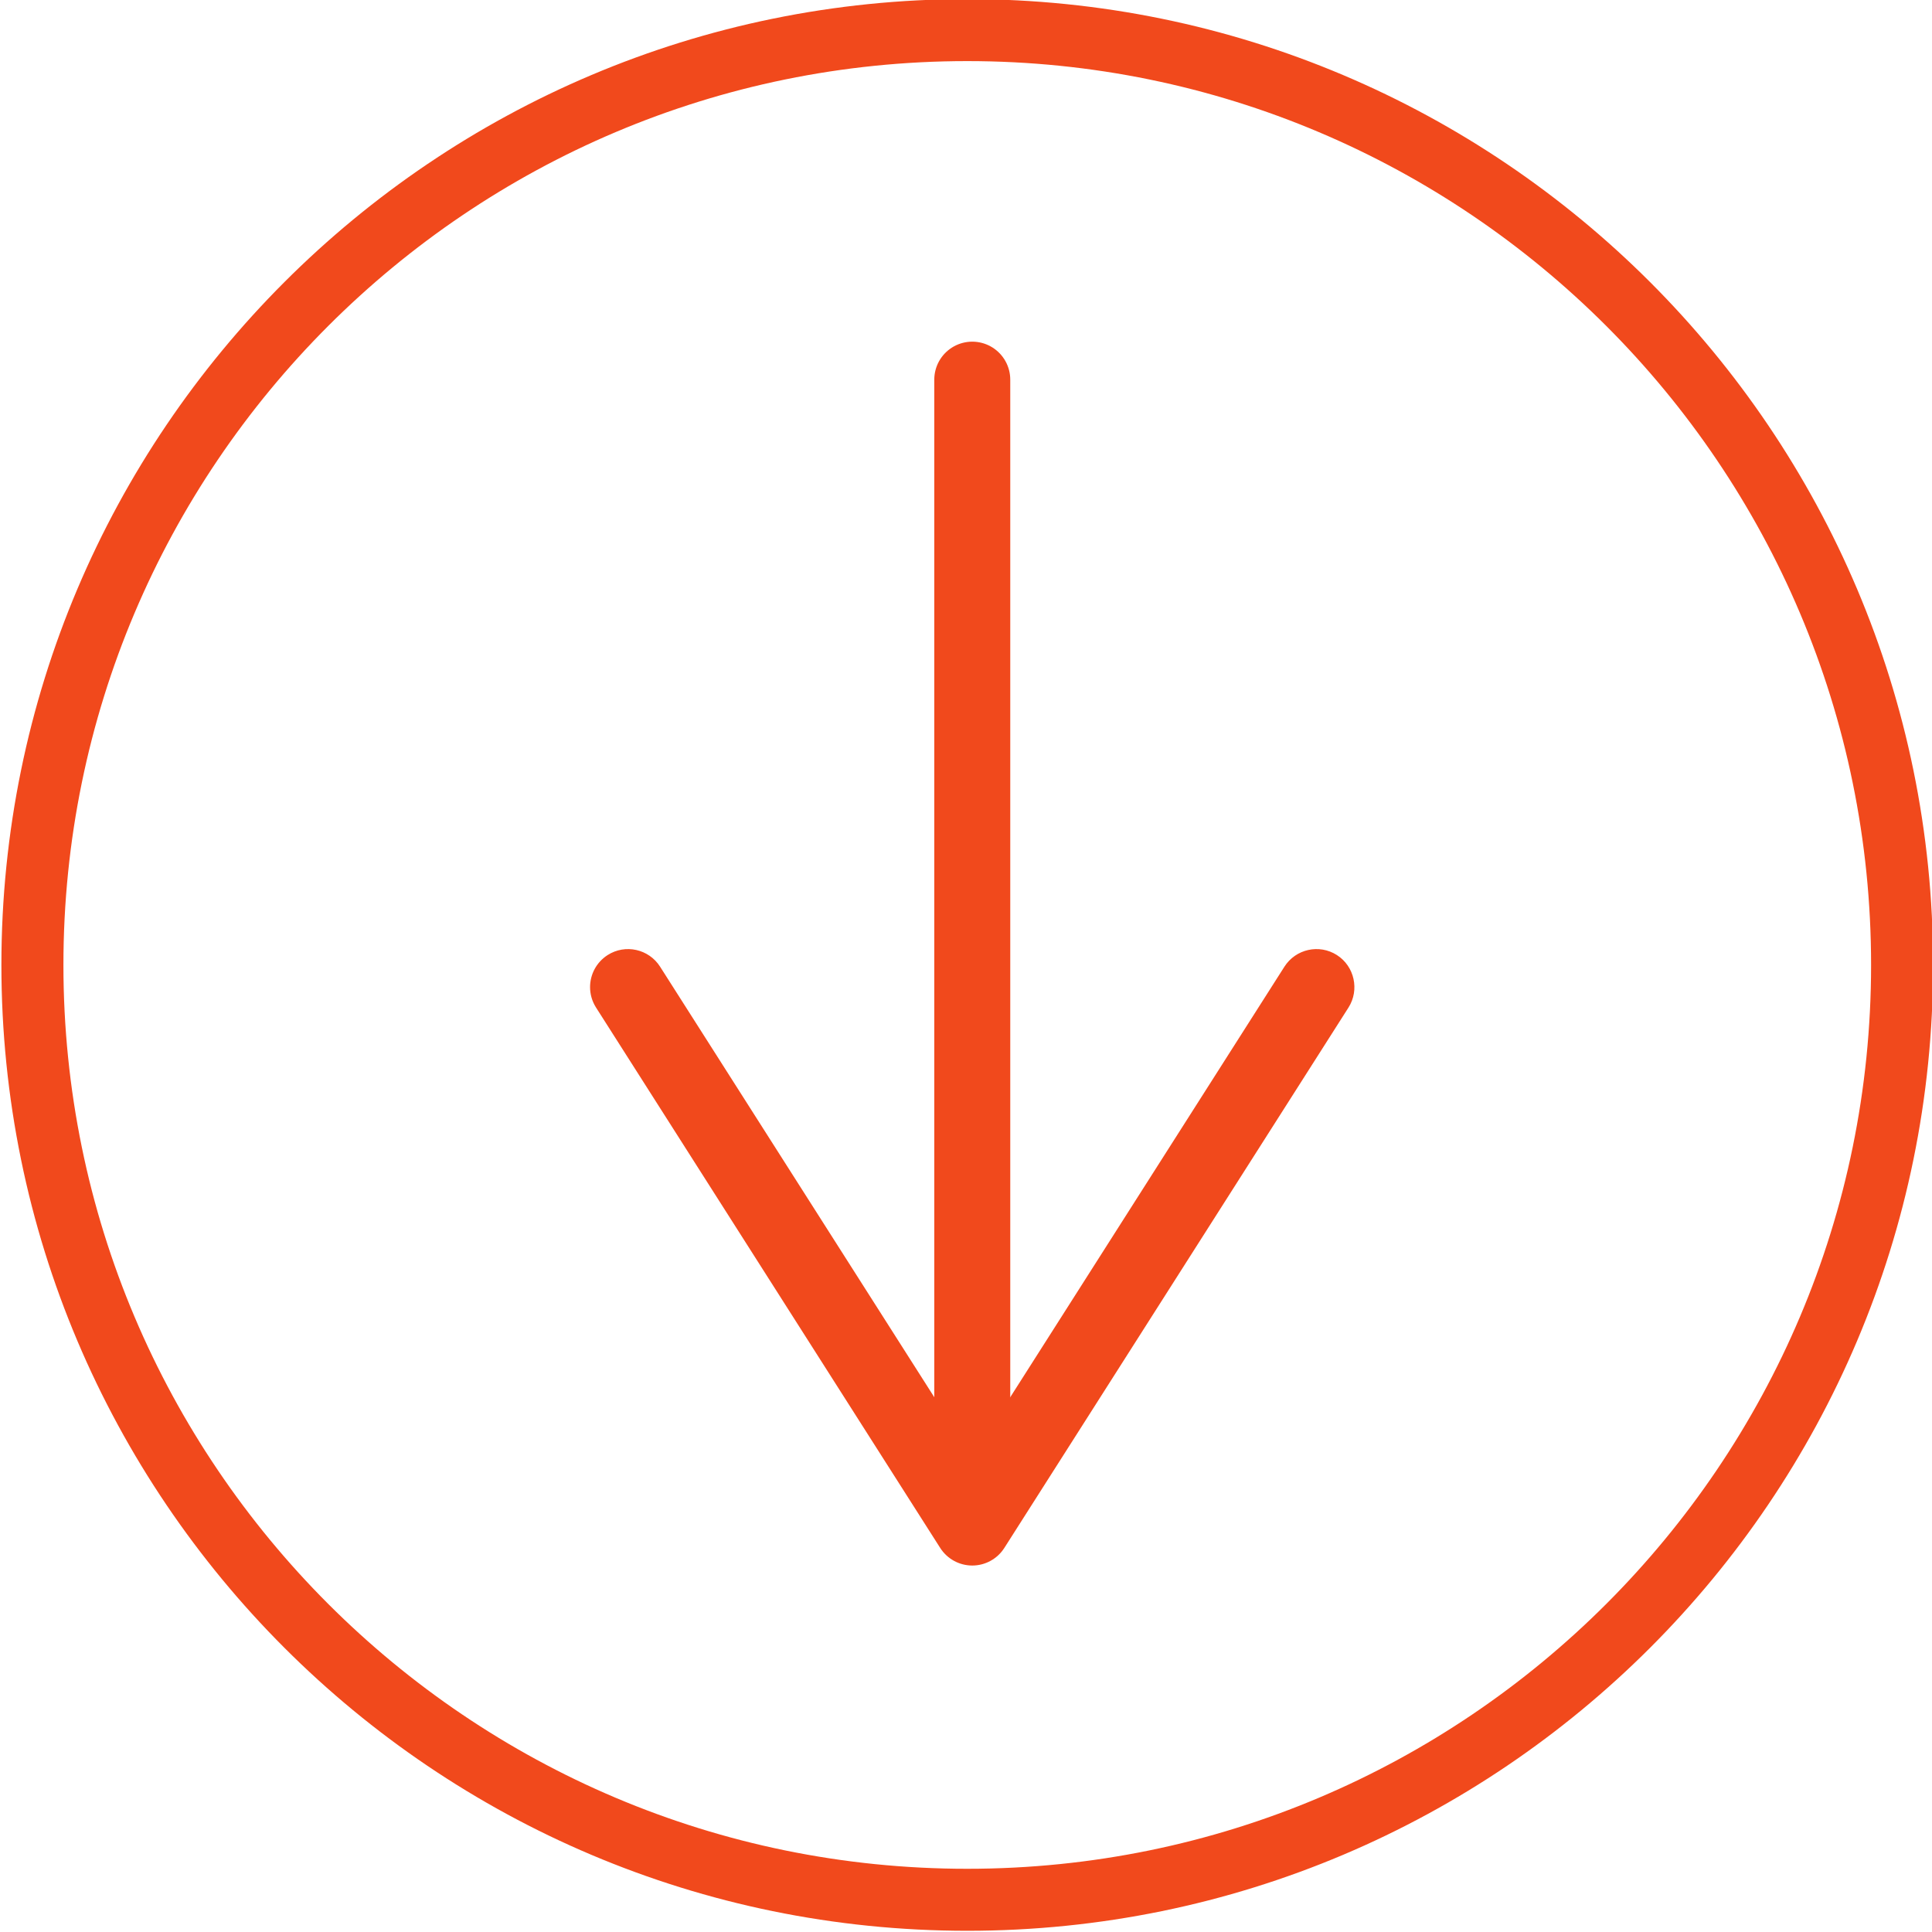 <?xml version="1.0" encoding="UTF-8" standalone="no"?>
<!-- Created with Inkscape (http://www.inkscape.org/) -->

<svg
   xmlns:dc="http://purl.org/dc/elements/1.1/"
   xmlns:cc="http://creativecommons.org/ns#"
   xmlns:rdf="http://www.w3.org/1999/02/22-rdf-syntax-ns#"
   xmlns:svg="http://www.w3.org/2000/svg"
   xmlns="http://www.w3.org/2000/svg"
   xmlns:sodipodi="http://sodipodi.sourceforge.net/DTD/sodipodi-0.dtd"
   xmlns:inkscape="http://www.inkscape.org/namespaces/inkscape"
   version="1.1"
   id="svg2"
   xml:space="preserve"
   width="80"
   height="80"
   viewBox="0 0 80 80"
   sodipodi:docname="next.svg"
   inkscape:version="0.92.4 (unknown)"><defs
     id="defs6"><clipPath
       clipPathUnits="userSpaceOnUse"
       id="clipPath18"><path
         d="M 0.68,3060.756 H 1525.21 V 2086.171 H 0.68 Z"
         id="path16"
         inkscape:connector-curvature="0"
         style="clip-rule:evenodd" /></clipPath><clipPath
       clipPathUnits="userSpaceOnUse"
       id="clipPath24"><path
         d="M 0,3401.575 H 1525.89 V 0 H 0 Z"
         id="path22"
         inkscape:connector-curvature="0" /></clipPath><clipPath
       clipPathUnits="userSpaceOnUse"
       id="clipPath30"><path
         d="M 0.015,3401.595 H 1525.905 V 0.015 H 0.015 Z"
         id="path28"
         inkscape:connector-curvature="0" /></clipPath><clipPath
       clipPathUnits="userSpaceOnUse"
       id="clipPath42"><path
         d="M 0,3401.575 H 1525.89 V 0 H 0 Z"
         id="path40"
         inkscape:connector-curvature="0" /></clipPath><clipPath
       clipPathUnits="userSpaceOnUse"
       id="clipPath48"><path
         d="M 0.015,3401.595 H 1525.905 V 0.015 H 0.015 Z"
         id="path46"
         inkscape:connector-curvature="0" /></clipPath><clipPath
       clipPathUnits="userSpaceOnUse"
       id="clipPath72"><path
         d="M -92.099,2615.485 H 1352.079 V 3636.629 H -92.099 Z"
         id="path70"
         inkscape:connector-curvature="0" /></clipPath><clipPath
       clipPathUnits="userSpaceOnUse"
       id="clipPath78"><path
         d="m 92.303,3307.375 v 43.993 h 42.064 v -43.993"
         id="path76"
         inkscape:connector-curvature="0" /></clipPath><clipPath
       clipPathUnits="userSpaceOnUse"
       id="clipPath84"><path
         d="M 0,3401.575 H 1525.89 V 0 H 0 Z"
         id="path82"
         inkscape:connector-curvature="0" /></clipPath><clipPath
       clipPathUnits="userSpaceOnUse"
       id="clipPath90"><path
         d="M 0.015,3401.595 H 1525.905 V 0.015 H 0.015 Z"
         id="path88"
         inkscape:connector-curvature="0" /></clipPath><clipPath
       clipPathUnits="userSpaceOnUse"
       id="clipPath106"><path
         d="M 0,3401.575 H 1525.89 V 0 H 0 Z"
         id="path104"
         inkscape:connector-curvature="0" /></clipPath><clipPath
       clipPathUnits="userSpaceOnUse"
       id="clipPath112"><path
         d="M 0.015,3401.595 H 1525.905 V 0.015 H 0.015 Z"
         id="path110"
         inkscape:connector-curvature="0" /></clipPath><clipPath
       clipPathUnits="userSpaceOnUse"
       id="clipPath162"><path
         d="m 351.424,2683.858 c -40.665,0 -79.668,16.156 -108.423,44.911 -28.755,28.754 -44.911,67.758 -44.911,108.423 0,40.666 16.156,79.669 44.911,108.424 28.755,28.755 67.758,44.91 108.423,44.91 40.666,0 79.669,-16.155 108.424,-44.91 28.755,-28.755 44.911,-67.758 44.911,-108.424 0,-40.665 -16.156,-79.669 -44.911,-108.423 -28.755,-28.755 -67.758,-44.911 -108.424,-44.911"
         id="path160"
         inkscape:connector-curvature="0"
         style="clip-rule:evenodd" /></clipPath><clipPath
       clipPathUnits="userSpaceOnUse"
       id="clipPath168"><path
         d="M 0,3401.575 H 1525.89 V 0 H 0 Z"
         id="path166"
         inkscape:connector-curvature="0" /></clipPath><clipPath
       clipPathUnits="userSpaceOnUse"
       id="clipPath174"><path
         d="M 0.015,3401.595 H 1525.905 V 0.015 H 0.015 Z"
         id="path172"
         inkscape:connector-curvature="0" /></clipPath><clipPath
       clipPathUnits="userSpaceOnUse"
       id="clipPath186"><path
         d="m 510.755,2837.19 c 0,-87.952 -71.382,-159.334 -159.335,-159.334 -87.953,0 -159.335,71.382 -159.335,159.334 0,87.953 71.382,159.334 159.335,159.334 87.953,0 159.335,-71.381 159.335,-159.334 z"
         id="path184"
         inkscape:connector-curvature="0"
         style="clip-rule:evenodd" /></clipPath><clipPath
       clipPathUnits="userSpaceOnUse"
       id="clipPath192"><path
         d="M 0,3401.575 H 1525.89 V 0 H 0 Z"
         id="path190"
         inkscape:connector-curvature="0" /></clipPath><clipPath
       clipPathUnits="userSpaceOnUse"
       id="clipPath198"><path
         d="M 0.015,3401.595 H 1525.905 V 0.015 H 0.015 Z"
         id="path196"
         inkscape:connector-curvature="0" /></clipPath><clipPath
       clipPathUnits="userSpaceOnUse"
       id="clipPath210"><path
         d="M 0,3401.575 H 1525.89 V 0 H 0 Z"
         id="path208"
         inkscape:connector-curvature="0" /></clipPath><clipPath
       clipPathUnits="userSpaceOnUse"
       id="clipPath216"><path
         d="M 0.015,3401.595 H 1525.905 V 0.015 H 0.015 Z"
         id="path214"
         inkscape:connector-curvature="0" /></clipPath><clipPath
       clipPathUnits="userSpaceOnUse"
       id="clipPath230"><path
         d="m 767.928,2685.858 c -40.135,0 -78.63,15.945 -107.009,44.325 -28.38,28.38 -44.325,66.874 -44.325,107.009 0,40.135 15.945,78.63 44.325,107.01 28.379,28.38 66.874,44.324 107.009,44.324 40.135,0 78.63,-15.944 107.01,-44.324 28.379,-28.38 44.324,-66.875 44.324,-107.01 0,-40.135 -15.945,-78.629 -44.324,-107.009 -28.38,-28.38 -66.875,-44.325 -107.01,-44.325"
         id="path228"
         inkscape:connector-curvature="0"
         style="clip-rule:evenodd" /></clipPath><clipPath
       clipPathUnits="userSpaceOnUse"
       id="clipPath236"><path
         d="M 0,3401.575 H 1525.89 V 0 H 0 Z"
         id="path234"
         inkscape:connector-curvature="0" /></clipPath><clipPath
       clipPathUnits="userSpaceOnUse"
       id="clipPath242"><path
         d="M 0.015,3401.595 H 1525.905 V 0.015 H 0.015 Z"
         id="path240"
         inkscape:connector-curvature="0" /></clipPath><clipPath
       clipPathUnits="userSpaceOnUse"
       id="clipPath254"><path
         d="m 927.259,2837.19 c 0,-87.952 -71.382,-159.334 -159.334,-159.334 -87.952,0 -159.334,71.382 -159.334,159.334 0,87.953 71.382,159.334 159.334,159.334 87.952,0 159.334,-71.381 159.334,-159.334 z"
         id="path252"
         inkscape:connector-curvature="0"
         style="clip-rule:evenodd" /></clipPath><clipPath
       clipPathUnits="userSpaceOnUse"
       id="clipPath260"><path
         d="M 0,3401.575 H 1525.89 V 0 H 0 Z"
         id="path258"
         inkscape:connector-curvature="0" /></clipPath><clipPath
       clipPathUnits="userSpaceOnUse"
       id="clipPath266"><path
         d="M 0.015,3401.595 H 1525.905 V 0.015 H 0.015 Z"
         id="path264"
         inkscape:connector-curvature="0" /></clipPath><clipPath
       clipPathUnits="userSpaceOnUse"
       id="clipPath278"><path
         d="M 0,3401.575 H 1525.89 V 0 H 0 Z"
         id="path276"
         inkscape:connector-curvature="0" /></clipPath><clipPath
       clipPathUnits="userSpaceOnUse"
       id="clipPath284"><path
         d="M 0.015,3401.595 H 1525.905 V 0.015 H 0.015 Z"
         id="path282"
         inkscape:connector-curvature="0" /></clipPath><clipPath
       clipPathUnits="userSpaceOnUse"
       id="clipPath298"><path
         d="m 1165.432,2675.082 c -41.196,0 -80.708,16.367 -109.838,45.496 -29.13,29.13 -45.496,68.643 -45.496,109.838 0,41.196 16.366,80.708 45.496,109.838 29.13,29.13 68.642,45.496 109.838,45.496 41.195,0 80.708,-16.366 109.838,-45.496 29.129,-29.13 45.496,-68.642 45.496,-109.838 0,-41.195 -16.367,-80.708 -45.496,-109.838 -29.13,-29.129 -68.643,-45.496 -109.838,-45.496"
         id="path296"
         inkscape:connector-curvature="0"
         style="clip-rule:evenodd" /></clipPath><clipPath
       clipPathUnits="userSpaceOnUse"
       id="clipPath304"><path
         d="M 0,3401.575 H 1525.89 V 0 H 0 Z"
         id="path302"
         inkscape:connector-curvature="0" /></clipPath><clipPath
       clipPathUnits="userSpaceOnUse"
       id="clipPath310"><path
         d="M 0.015,3401.595 H 1525.905 V 0.015 H 0.015 Z"
         id="path308"
         inkscape:connector-curvature="0" /></clipPath><clipPath
       clipPathUnits="userSpaceOnUse"
       id="clipPath322"><path
         d="m 1324.774,2830.41 c 0,-87.952 -71.382,-159.334 -159.334,-159.334 -87.952,0 -159.334,71.382 -159.334,159.334 0,87.952 71.382,159.334 159.334,159.334 87.952,0 159.334,-71.382 159.334,-159.334 z"
         id="path320"
         inkscape:connector-curvature="0"
         style="clip-rule:evenodd" /></clipPath><clipPath
       clipPathUnits="userSpaceOnUse"
       id="clipPath328"><path
         d="M 0,3401.575 H 1525.89 V 0 H 0 Z"
         id="path326"
         inkscape:connector-curvature="0" /></clipPath><clipPath
       clipPathUnits="userSpaceOnUse"
       id="clipPath334"><path
         d="M 0.015,3401.595 H 1525.905 V 0.015 H 0.015 Z"
         id="path332"
         inkscape:connector-curvature="0" /></clipPath><clipPath
       clipPathUnits="userSpaceOnUse"
       id="clipPath346"><path
         d="M 0,3401.575 H 1525.89 V 0 H 0 Z"
         id="path344"
         inkscape:connector-curvature="0" /></clipPath><clipPath
       clipPathUnits="userSpaceOnUse"
       id="clipPath352"><path
         d="M 0.015,3401.595 H 1525.905 V 0.015 H 0.015 Z"
         id="path350"
         inkscape:connector-curvature="0" /></clipPath><clipPath
       clipPathUnits="userSpaceOnUse"
       id="clipPath372"><path
         d="M 105.038,1446.755 H 1430.001 V 787.246 H 105.038 Z"
         id="path370"
         inkscape:connector-curvature="0"
         style="clip-rule:evenodd" /></clipPath><clipPath
       clipPathUnits="userSpaceOnUse"
       id="clipPath378"><path
         d="M 0,3401.575 H 1525.89 V 0 H 0 Z"
         id="path376"
         inkscape:connector-curvature="0" /></clipPath><clipPath
       clipPathUnits="userSpaceOnUse"
       id="clipPath384"><path
         d="M 0.015,3401.595 H 1525.905 V 0.015 H 0.015 Z"
         id="path382"
         inkscape:connector-curvature="0" /></clipPath><clipPath
       clipPathUnits="userSpaceOnUse"
       id="clipPath396"><path
         d="M 0,3401.575 H 1525.89 V 0 H 0 Z"
         id="path394"
         inkscape:connector-curvature="0" /></clipPath><clipPath
       clipPathUnits="userSpaceOnUse"
       id="clipPath402"><path
         d="M 0.015,3401.595 H 1525.905 V 0.015 H 0.015 Z"
         id="path400"
         inkscape:connector-curvature="0" /></clipPath><clipPath
       clipPathUnits="userSpaceOnUse"
       id="clipPath550"><path
         d="m 347.462,1625.265 c 0,-72.36 -58.727,-131.086 -131.087,-131.086 -72.36,0 -131.087,58.726 -131.087,131.086 0,72.36 58.727,131.087 131.087,131.087 72.36,0 131.087,-58.727 131.087,-131.087 z"
         id="path548"
         inkscape:connector-curvature="0"
         style="clip-rule:evenodd" /></clipPath><clipPath
       clipPathUnits="userSpaceOnUse"
       id="clipPath556"><path
         d="M 0,3401.575 H 1525.89 V 0 H 0 Z"
         id="path554"
         inkscape:connector-curvature="0" /></clipPath><clipPath
       clipPathUnits="userSpaceOnUse"
       id="clipPath562"><path
         d="M 0.015,3401.595 H 1525.905 V 0.015 H 0.015 Z"
         id="path560"
         inkscape:connector-curvature="0" /></clipPath><clipPath
       clipPathUnits="userSpaceOnUse"
       id="clipPath574"><path
         d="M 0,3401.575 H 1525.89 V 0 H 0 Z"
         id="path572"
         inkscape:connector-curvature="0" /></clipPath><clipPath
       clipPathUnits="userSpaceOnUse"
       id="clipPath580"><path
         d="M 0.015,3401.595 H 1525.905 V 0.015 H 0.015 Z"
         id="path578"
         inkscape:connector-curvature="0" /></clipPath><clipPath
       clipPathUnits="userSpaceOnUse"
       id="clipPath592"><path
         d="m 972.059,2625.558 h -32.751 v -52.441 h 32.751 z"
         id="path590"
         inkscape:connector-curvature="0" /></clipPath><clipPath
       clipPathUnits="userSpaceOnUse"
       id="clipPath598"><path
         d="m 1006.111,2600.19 c 0,-27.722 -22.499,-50.221 -50.221,-50.221 -27.722,0 -50.221,22.499 -50.221,50.221 0,27.722 22.499,50.221 50.221,50.221 27.722,0 50.221,-22.499 50.221,-50.221"
         id="path596"
         inkscape:connector-curvature="0"
         style="clip-rule:evenodd" /></clipPath><clipPath
       clipPathUnits="userSpaceOnUse"
       id="clipPath604"><path
         d="M 0,3401.575 H 1525.89 V 0 H 0 Z"
         id="path602"
         inkscape:connector-curvature="0" /></clipPath><clipPath
       clipPathUnits="userSpaceOnUse"
       id="clipPath610"><path
         d="M 0.015,3401.595 H 1525.905 V 0.015 H 0.015 Z"
         id="path608"
         inkscape:connector-curvature="0" /></clipPath><clipPath
       clipPathUnits="userSpaceOnUse"
       id="clipPath626"><path
         d="M 0,3401.575 H 1525.89 V 0 H 0 Z"
         id="path624"
         inkscape:connector-curvature="0" /></clipPath><clipPath
       clipPathUnits="userSpaceOnUse"
       id="clipPath632"><path
         d="M 0.015,3401.595 H 1525.905 V 0.015 H 0.015 Z"
         id="path630"
         inkscape:connector-curvature="0" /></clipPath><clipPath
       clipPathUnits="userSpaceOnUse"
       id="clipPath644"><path
         d="m 463.943,1603.331 h -40.581 v -64.979 h 40.581 z"
         id="path642"
         inkscape:connector-curvature="0" /></clipPath><clipPath
       clipPathUnits="userSpaceOnUse"
       id="clipPath650"><path
         d="m 506.101,1571.91 c 0,-34.346 -27.875,-62.221 -62.221,-62.221 -34.346,0 -62.221,27.875 -62.221,62.221 0,34.346 27.875,62.221 62.221,62.221 34.346,0 62.221,-27.875 62.221,-62.221"
         id="path648"
         inkscape:connector-curvature="0"
         style="clip-rule:evenodd" /></clipPath><clipPath
       clipPathUnits="userSpaceOnUse"
       id="clipPath656"><path
         d="M 0,3401.575 H 1525.89 V 0 H 0 Z"
         id="path654"
         inkscape:connector-curvature="0" /></clipPath><clipPath
       clipPathUnits="userSpaceOnUse"
       id="clipPath662"><path
         d="M 0.015,3401.595 H 1525.905 V 0.015 H 0.015 Z"
         id="path660"
         inkscape:connector-curvature="0" /></clipPath><clipPath
       clipPathUnits="userSpaceOnUse"
       id="clipPath678"><path
         d="M 0,3401.575 H 1525.89 V 0 H 0 Z"
         id="path676"
         inkscape:connector-curvature="0" /></clipPath><clipPath
       clipPathUnits="userSpaceOnUse"
       id="clipPath684"><path
         d="M 0.015,3401.595 H 1525.905 V 0.015 H 0.015 Z"
         id="path682"
         inkscape:connector-curvature="0" /></clipPath><clipPath
       clipPathUnits="userSpaceOnUse"
       id="clipPath714"><path
         d="M 834.953,3774.469 H 445.435 v -657.131 h 389.518 z"
         id="path712"
         inkscape:connector-curvature="0" /></clipPath><clipPath
       clipPathUnits="userSpaceOnUse"
       id="clipPath720"><path
         d="M 392.783,3394.221 H 883.217 V 3074.912 H 392.783 Z"
         id="path718"
         inkscape:connector-curvature="0"
         style="clip-rule:evenodd" /></clipPath><clipPath
       clipPathUnits="userSpaceOnUse"
       id="clipPath726"><path
         d="M 0,3401.575 H 1525.89 V 0 H 0 Z"
         id="path724"
         inkscape:connector-curvature="0" /></clipPath><clipPath
       clipPathUnits="userSpaceOnUse"
       id="clipPath732"><path
         d="M 0.015,3401.595 H 1525.905 V 0.015 H 0.015 Z"
         id="path730"
         inkscape:connector-curvature="0" /></clipPath><clipPath
       clipPathUnits="userSpaceOnUse"
       id="clipPath850"><path
         d="M 0,3401.575 H 1525.89 V 0 H 0 Z"
         id="path848"
         inkscape:connector-curvature="0" /></clipPath><clipPath
       clipPathUnits="userSpaceOnUse"
       id="clipPath856"><path
         d="M 0.015,3401.595 H 1525.905 V 0.015 H 0.015 Z"
         id="path854"
         inkscape:connector-curvature="0" /></clipPath><clipPath
       clipPathUnits="userSpaceOnUse"
       id="clipPath890"><path
         d="m 853.498,751.523 h -36.983 v -59.218 h 36.983 z"
         id="path888"
         inkscape:connector-curvature="0" /></clipPath><clipPath
       clipPathUnits="userSpaceOnUse"
       id="clipPath896"><path
         d="m 878.498,721.365 c 0,-24.141 -19.593,-43.733 -43.733,-43.733 -24.14,0 -43.733,19.592 -43.733,43.733 0,24.141 19.593,43.733 43.733,43.733 24.14,0 43.733,-19.592 43.733,-43.733 z"
         id="path894"
         inkscape:connector-curvature="0"
         style="clip-rule:evenodd" /></clipPath><clipPath
       clipPathUnits="userSpaceOnUse"
       id="clipPath902"><path
         d="M 0,3401.575 H 1525.89 V 0 H 0 Z"
         id="path900"
         inkscape:connector-curvature="0" /></clipPath><clipPath
       clipPathUnits="userSpaceOnUse"
       id="clipPath908"><path
         d="M 0.015,3401.595 H 1525.905 V 0.015 H 0.015 Z"
         id="path906"
         inkscape:connector-curvature="0" /></clipPath><clipPath
       clipPathUnits="userSpaceOnUse"
       id="clipPath924"><path
         d="m 881.498,721.365 c 0,-25.797 -20.937,-46.733 -46.733,-46.733 -25.796,0 -46.733,20.936 -46.733,46.733 0,25.797 20.937,46.733 46.733,46.733 25.796,0 46.733,-20.936 46.733,-46.733 z"
         id="path922"
         inkscape:connector-curvature="0"
         style="clip-rule:evenodd" /></clipPath><clipPath
       clipPathUnits="userSpaceOnUse"
       id="clipPath930"><path
         d="M 0,3401.575 H 1525.89 V 0 H 0 Z"
         id="path928"
         inkscape:connector-curvature="0" /></clipPath><clipPath
       clipPathUnits="userSpaceOnUse"
       id="clipPath936"><path
         d="M 0.015,3401.595 H 1525.905 V 0.015 H 0.015 Z"
         id="path934"
         inkscape:connector-curvature="0" /></clipPath><clipPath
       clipPathUnits="userSpaceOnUse"
       id="clipPath948"><path
         d="M 0,3401.575 H 1525.89 V 0 H 0 Z"
         id="path946"
         inkscape:connector-curvature="0" /></clipPath><clipPath
       clipPathUnits="userSpaceOnUse"
       id="clipPath954"><path
         d="M 0.015,3401.595 H 1525.905 V 0.015 H 0.015 Z"
         id="path952"
         inkscape:connector-curvature="0" /></clipPath></defs><sodipodi:namedview
     pagecolor="#ffffff"
     bordercolor="#666666"
     borderopacity="1"
     objecttolerance="10"
     gridtolerance="10"
     guidetolerance="10"
     inkscape:pageopacity="0"
     inkscape:pageshadow="2"
     inkscape:window-width="1920"
     inkscape:window-height="1009"
     id="namedview4"
     showgrid="false"
     inkscape:zoom="1.1774113"
     inkscape:cx="392.21968"
     inkscape:cy="215.11173"
     inkscape:window-x="0"
     inkscape:window-y="34"
     inkscape:window-maximized="1"
     inkscape:current-layer="g10" /><g
     id="g10"
     inkscape:groupmode="layer"
     inkscape:label="staticky-web-vzor"
     transform="matrix(1.333,0,0,-1.333,0,80)"><g
       id="g1780"
       transform="matrix(0.642,0,0,0.642,-505.873,-433.076)"><g
         id="g884"><g
           clip-path="url(#clipPath890)"
           id="g886"><g
             clip-path="url(#clipPath896)"
             id="g892"><g
               clip-path="url(#clipPath902)"
               id="g898"><g
                 clip-path="url(#clipPath908)"
                 id="g904"><g
                   transform="translate(835.008,749.685)"
                   id="g910"><path
                     inkscape:connector-curvature="0"
                     id="path912"
                     style="fill:none;stroke:#f1491c;stroke-width:3.676;stroke-linecap:round;stroke-linejoin:round;stroke-miterlimit:4;stroke-dasharray:none;stroke-opacity:1"
                     d="M 0,0 V -52.961" /></g><g
                   transform="translate(816.515,720.292)"
                   id="g914"><path
                     inkscape:connector-curvature="0"
                     id="path916"
                     style="fill:#f1491c;fill-opacity:1;fill-rule:nonzero;stroke:none"
                     d="M 0,0 C 0,0.607 0.302,1.201 0.851,1.552 1.705,2.098 2.843,1.845 3.388,0.989 L 18.493,-22.728 33.597,0.989 c 0.546,0.856 1.684,1.109 2.538,0.563 0.854,-0.545 1.102,-1.688 0.564,-2.537 L 20.044,-27.136 c -0.338,-0.53 -0.923,-0.851 -1.551,-0.851 -0.628,0 -1.213,0.321 -1.551,0.851 L 0.287,-0.985 C 0.093,-0.68 0,-0.337 0,0 0,0.607 0,-0.337 0,0" /></g></g></g></g></g></g><g
         id="g918"><g
           clip-path="url(#clipPath924)"
           id="g920"><g
             clip-path="url(#clipPath930)"
             id="g926"><g
               clip-path="url(#clipPath936)"
               id="g932"><g
                 transform="translate(881.498,721.365)"
                 id="g938"><path
                   inkscape:connector-curvature="0"
                   id="path940"
                   style="fill:none;stroke:#f1491c;stroke-width:6;stroke-linecap:butt;stroke-linejoin:miter;stroke-miterlimit:10;stroke-dasharray:none;stroke-opacity:1"
                   d="m 0,0 c 0,-25.797 -20.936,-46.733 -46.733,-46.733 -25.796,0 -46.732,20.936 -46.732,46.733 0,25.797 20.936,46.733 46.732,46.733 C -20.936,46.733 0,25.797 0,0 Z" /></g></g></g></g></g></g></g></svg>